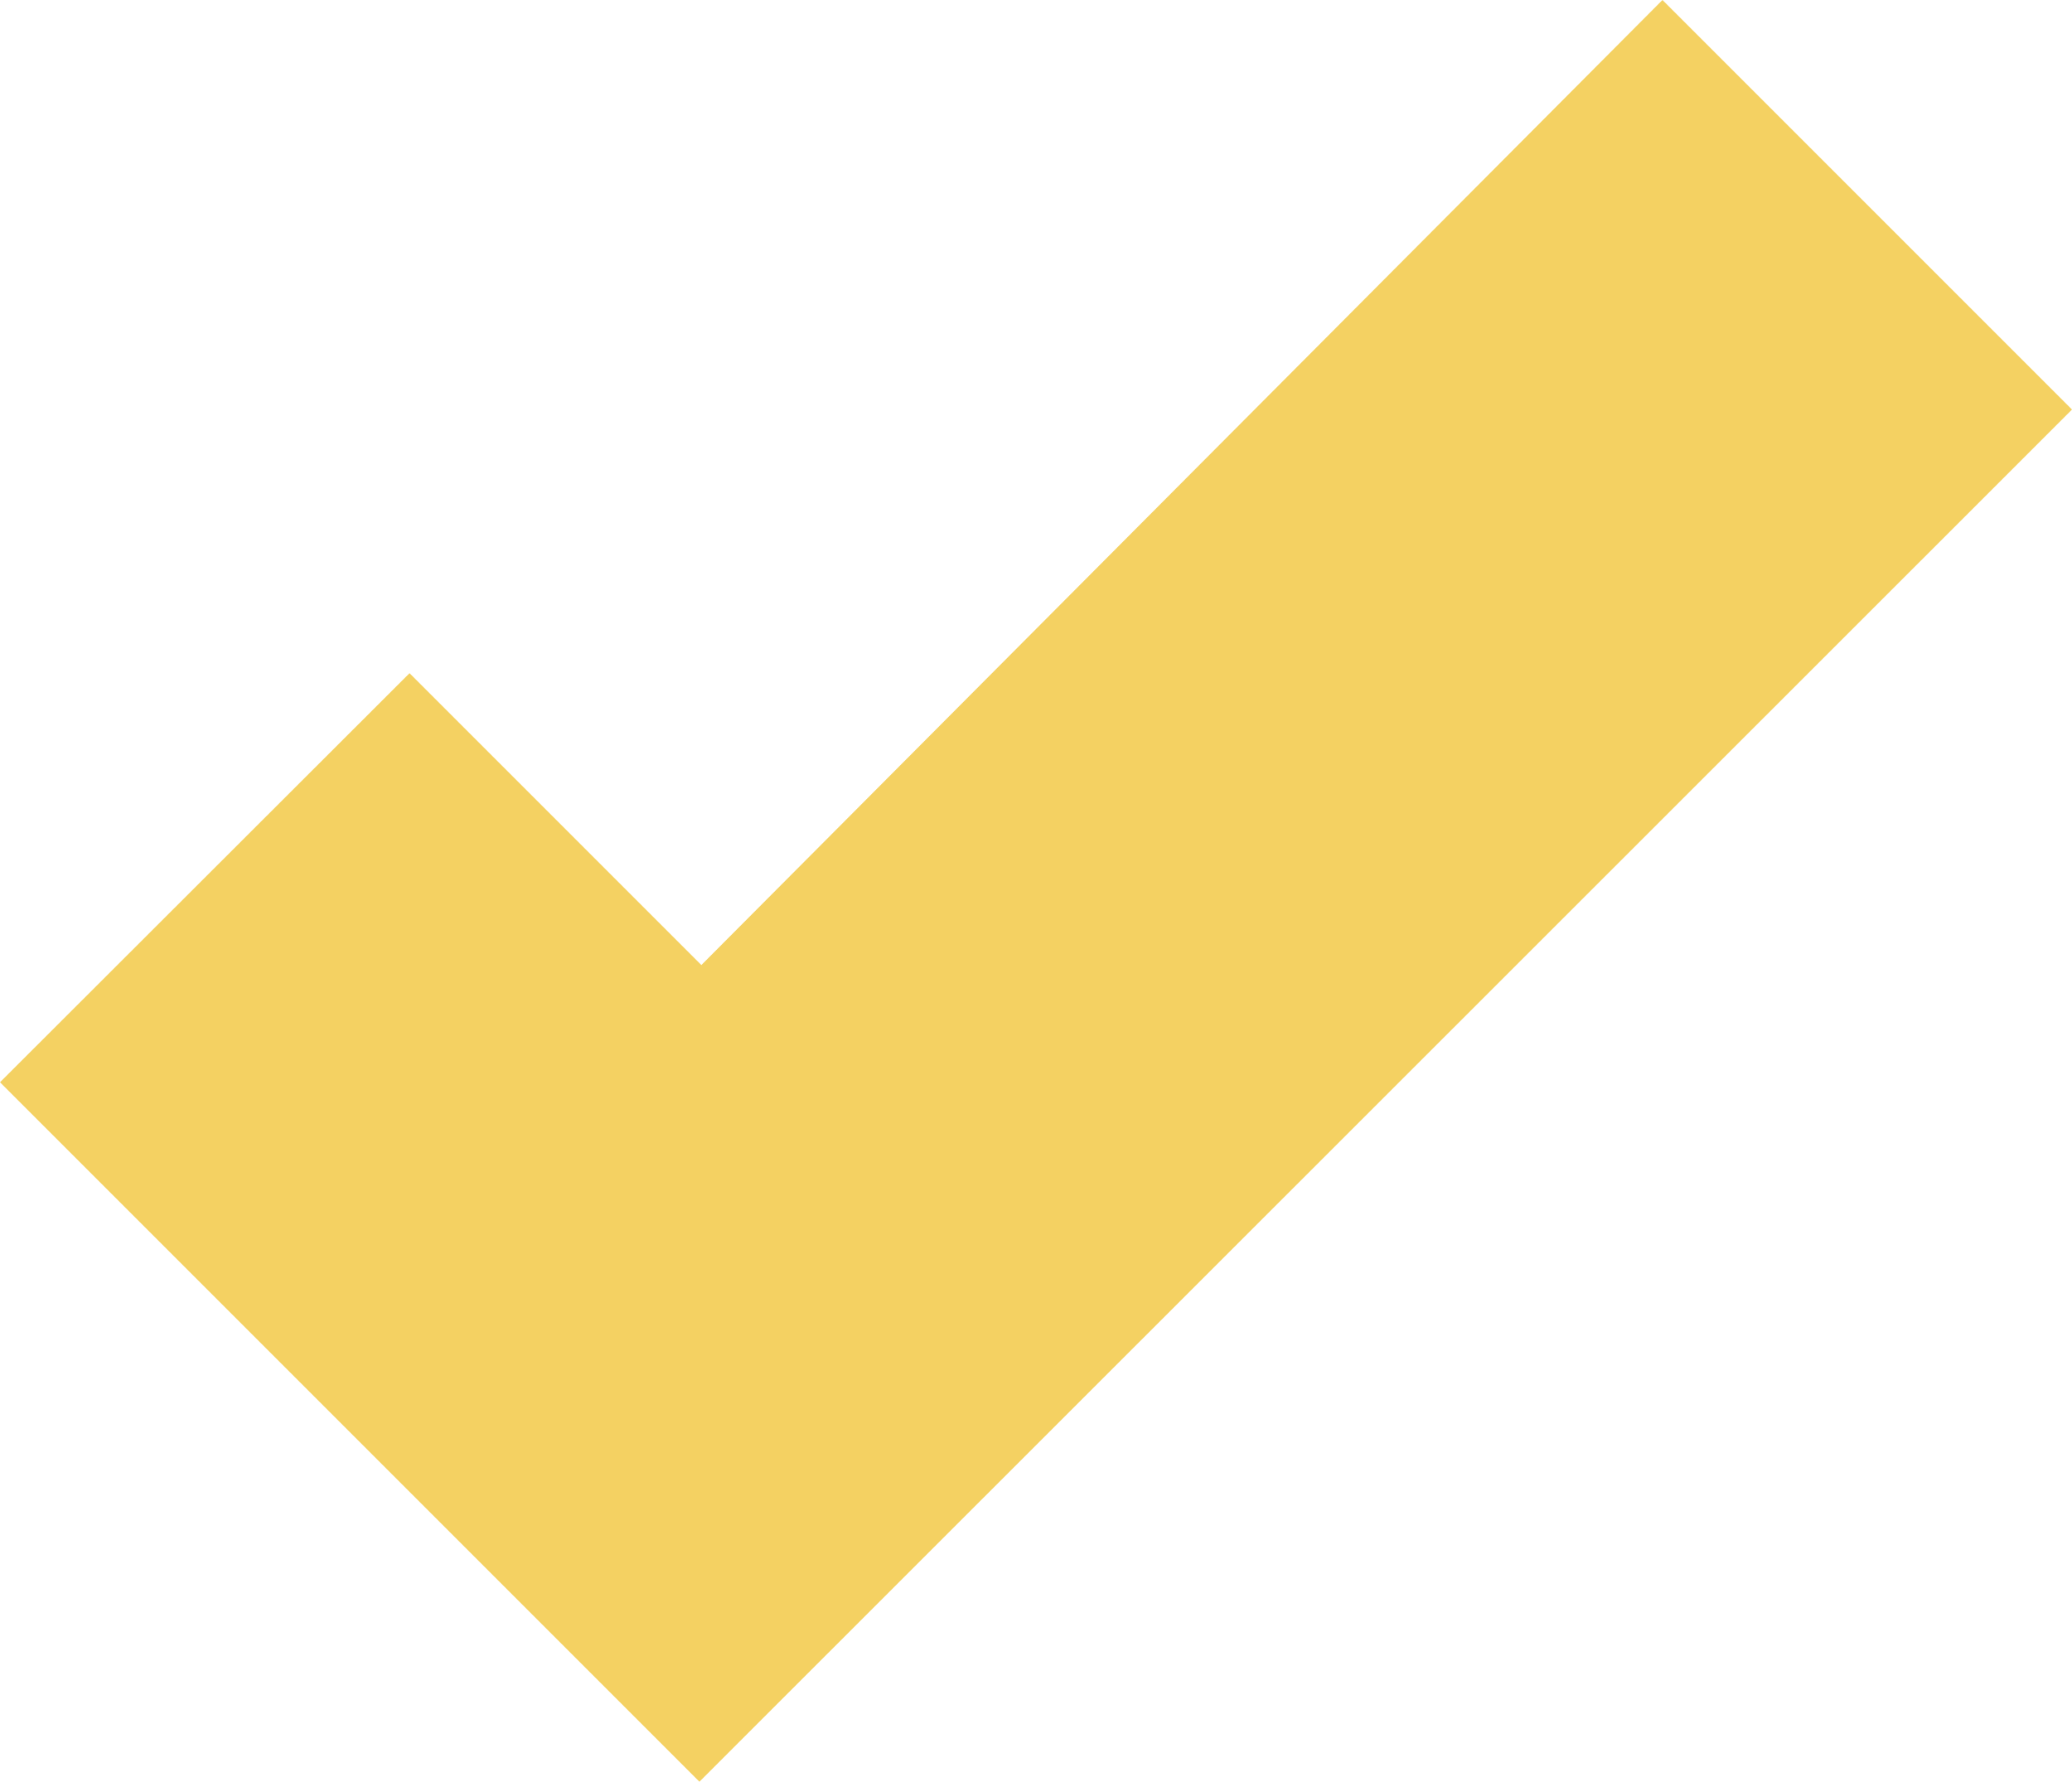<svg xmlns="http://www.w3.org/2000/svg" viewBox="0 0 42.6 36.63"><defs><style>.cls-1{fill:#f4d162;}</style></defs><g id="Calque_2" data-name="Calque 2"><g id="Calque_1-2" data-name="Calque 1"><path class="cls-1" d="M14.38,36.63,0,22.25l8.42-8.41,6,6L34.18,0,42.6,8.42Z"/></g></g></svg>